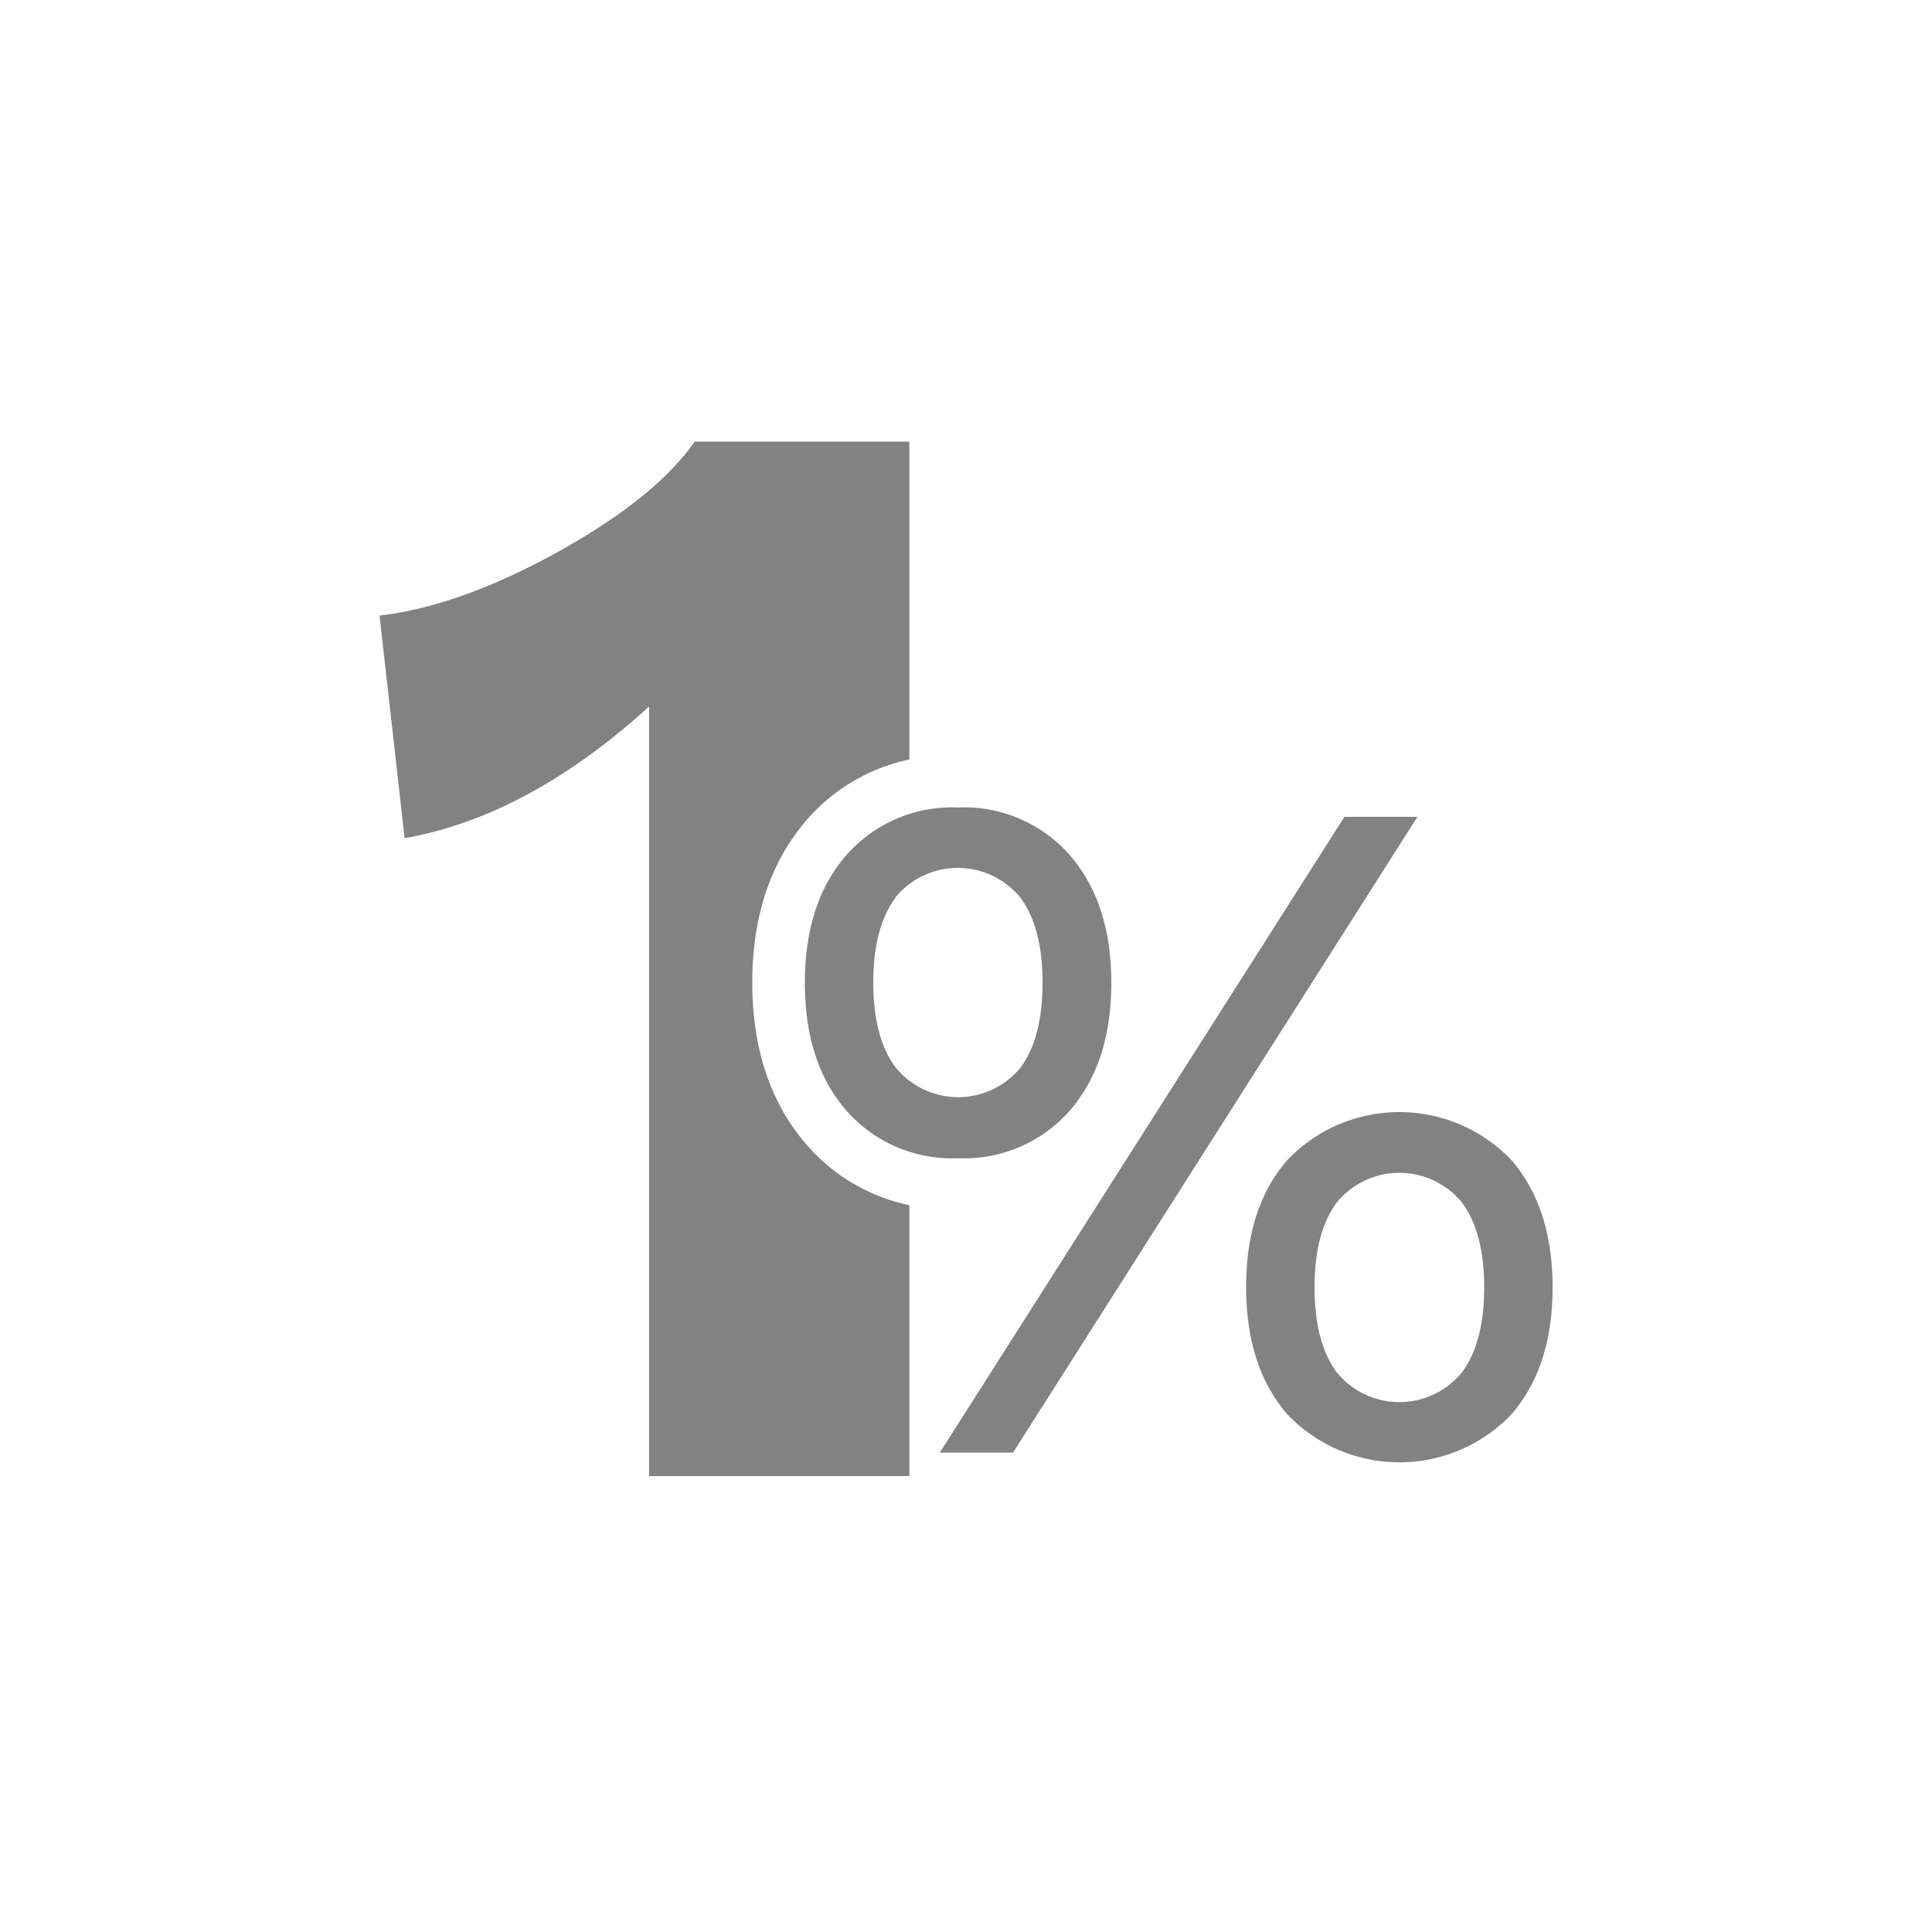 <svg xmlns="http://www.w3.org/2000/svg" width="164.93" height="164.67" viewBox="0 0 164.93 164.67">
  <g style="isolation: isolate">
    <g id="Layer_1" data-name="Layer 1">
      <g style="opacity: 0.8;mix-blend-mode: multiply">
        <path d="M68.86,97.72c-3.08-3.54-4.64-8.2-4.64-13.85S65.78,73.57,68.86,70a16,16,0,0,1,8.77-5.17V37.7H59.3q-3.36,4.81-11.71,9.43T32.4,52.55l2.14,19Q45.1,69.69,55.41,60.31V126H77.63V102.88A15.92,15.92,0,0,1,68.86,97.72Z" style="fill: #636363"/>
        <path d="M91.33,73q3.54,4.08,3.54,10.9t-3.54,10.9a12,12,0,0,1-9.54,4.07,12,12,0,0,1-9.54-4.07q-3.54-4.06-3.54-10.9T72.25,73a12,12,0,0,1,9.54-4.07A12,12,0,0,1,91.33,73ZM76.45,76.63c-1.27,1.7-1.9,4.12-1.9,7.24s.63,5.54,1.9,7.24a6.88,6.88,0,0,0,10.69,0Q89,88.56,89,83.87c0-3.12-.63-5.54-1.89-7.24a6.89,6.89,0,0,0-10.69,0Zm38.32-6.9H121L86.48,124H80.23ZM129,99q3.54,4.08,3.54,10.9T129,120.76a13.22,13.22,0,0,1-19.08,0q-3.54-4.07-3.54-10.9T109.92,99A13.22,13.22,0,0,1,129,99Zm-14.89,3.66c-1.26,1.7-1.89,4.12-1.89,7.24s.63,5.54,1.89,7.24a6.89,6.89,0,0,0,10.7,0q1.89-2.55,1.89-7.24c0-3.12-.63-5.54-1.89-7.24a6.9,6.9,0,0,0-10.7,0Z" style="fill: #636363"/>
      </g>
    </g>
  </g>
</svg>
